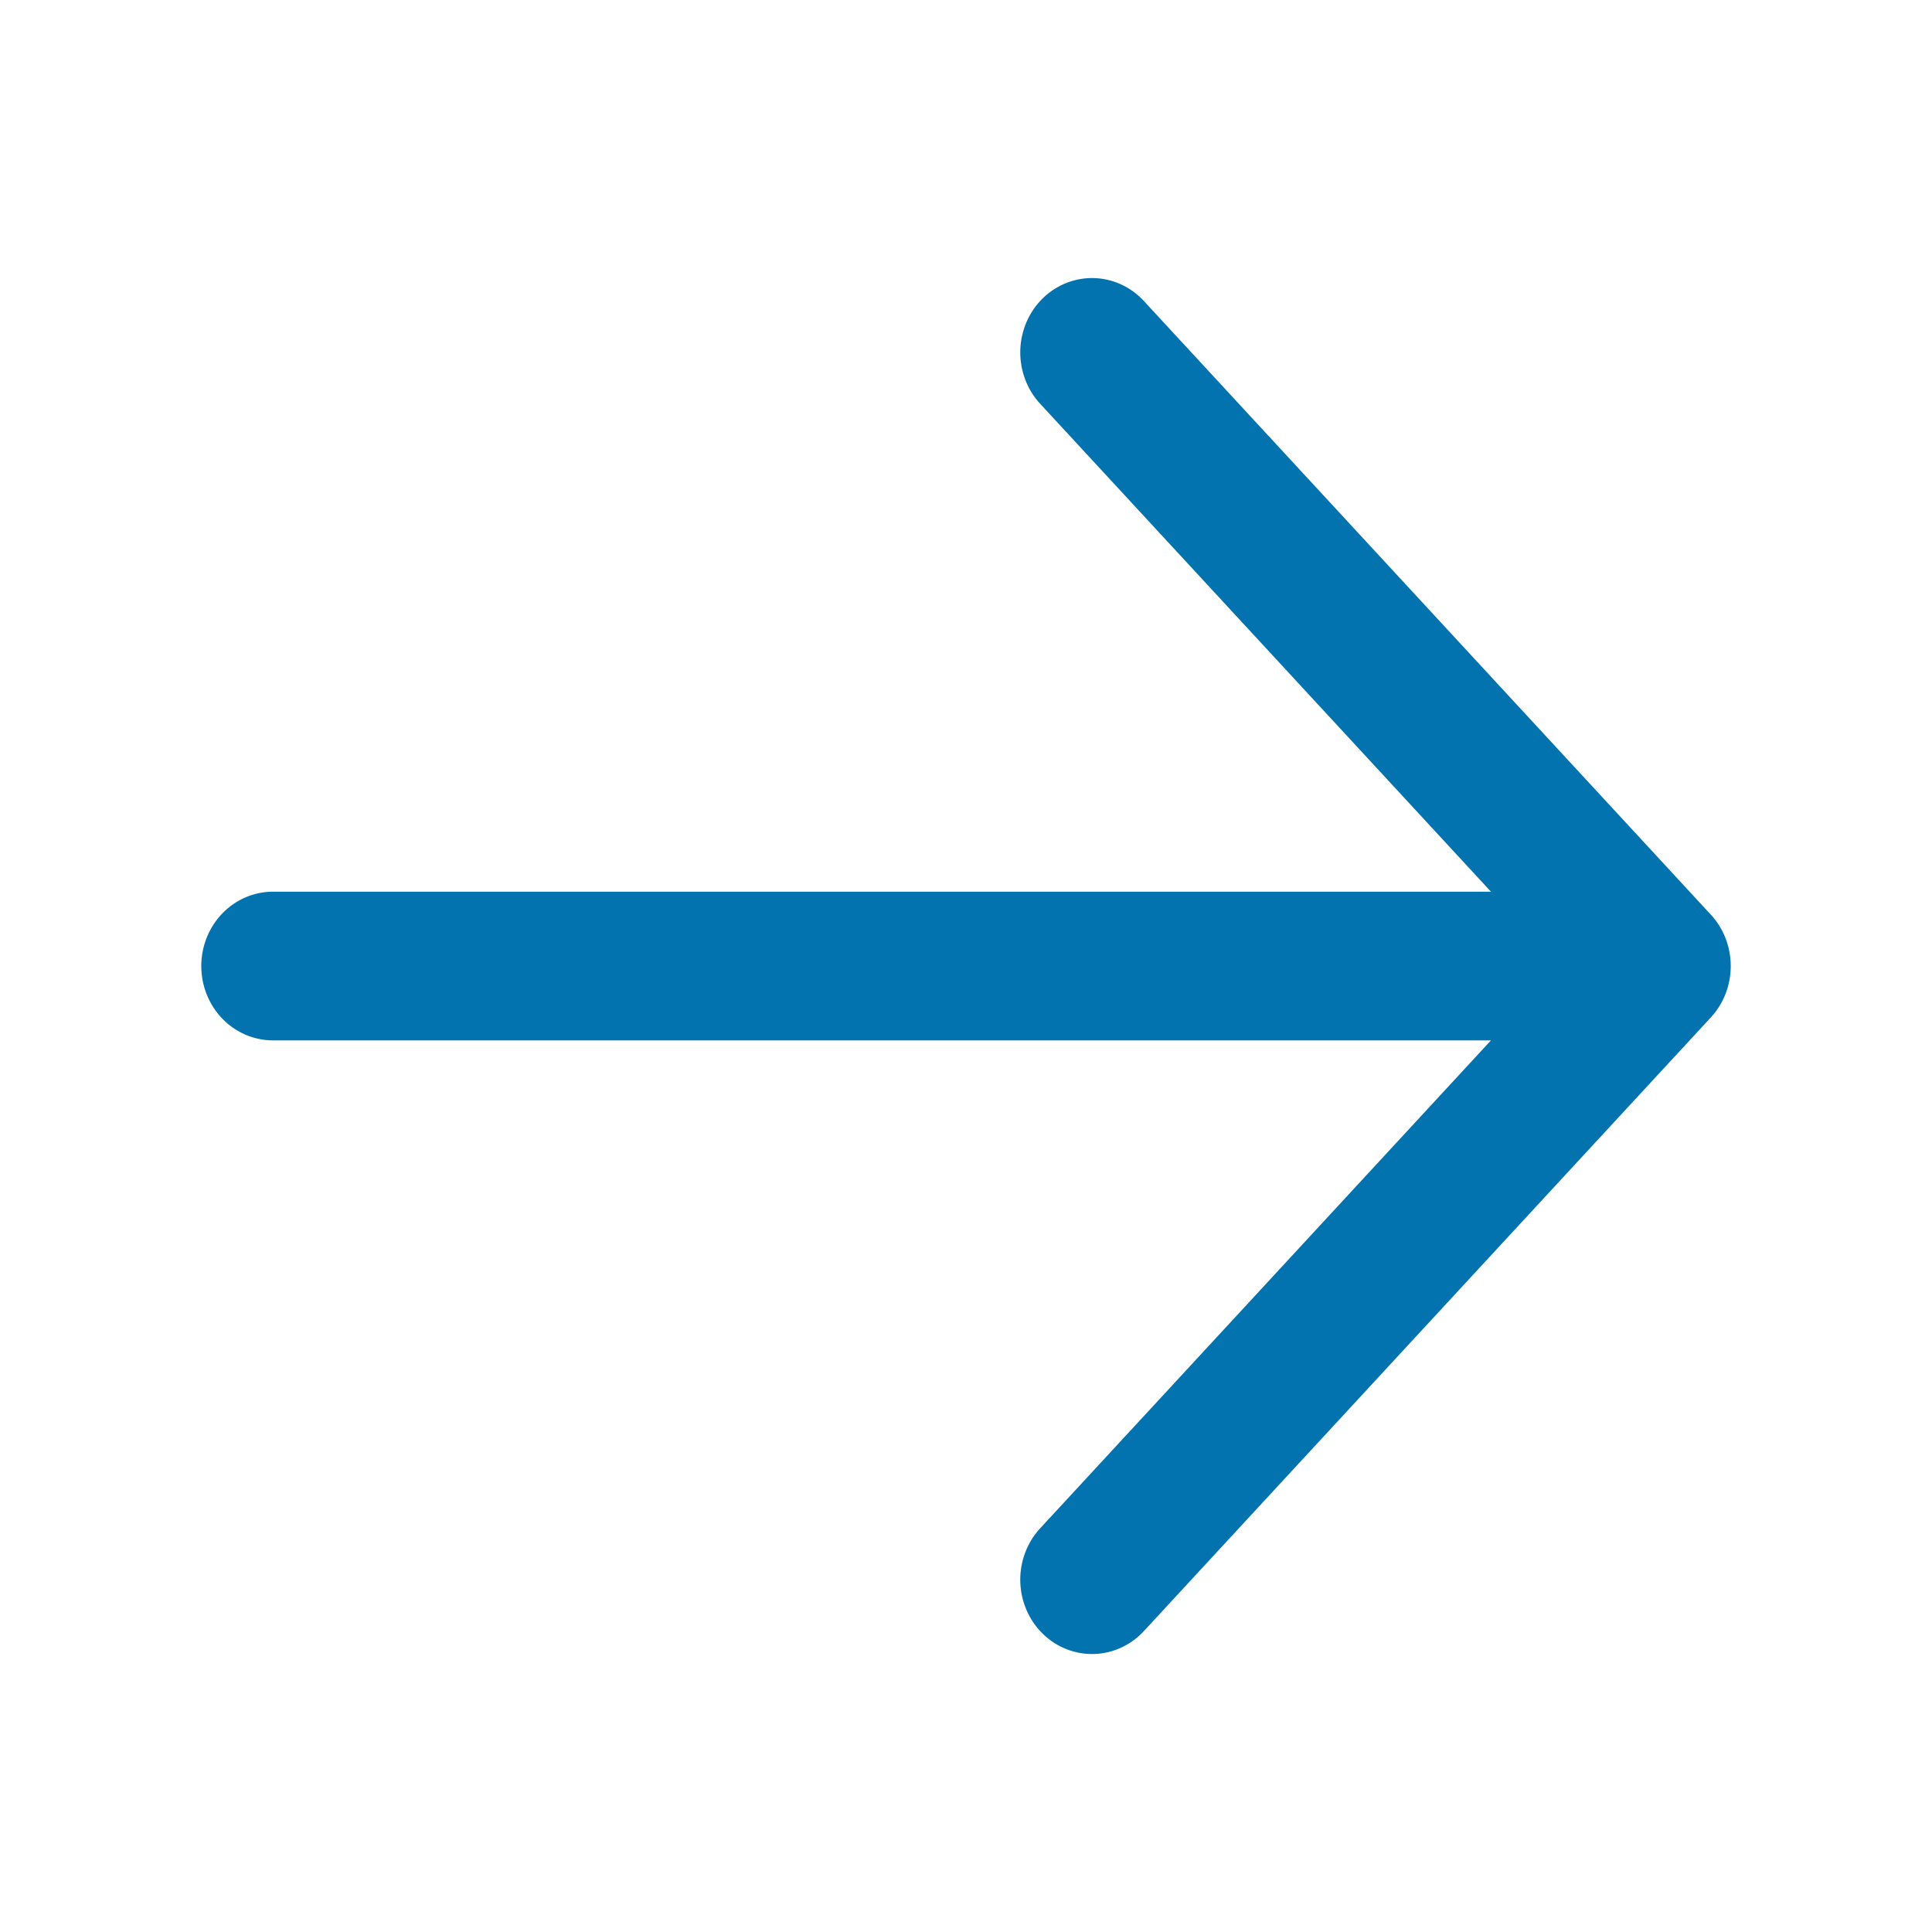 <svg width="24" height="24" xmlns="http://www.w3.org/2000/svg">

 <g>
  <title>Layer 1</title>
  <g stroke="null">
   <g stroke="null" stroke-width="0" id="svg_4"/>
   <g stroke="#CCCCCC" stroke-width="0.512" stroke-linejoin="round" stroke-linecap="round" id="svg_3"/>
   <g stroke="null" id="svg_2">
    <path stroke="#0273ae" d="m20.885,12.3l-7.043,7.623a0.391,0.423 0 0 1 -0.553,-0.599l6.375,-6.9l-16.272,0a0.391,0.423 0 0 1 0,-0.847l16.272,0l-6.375,-6.9a0.391,0.423 0 0 1 0.553,-0.599l7.043,7.623a0.391,0.423 0 0 1 0,0.599z"/>
   </g>
  </g>
 </g>
</svg>